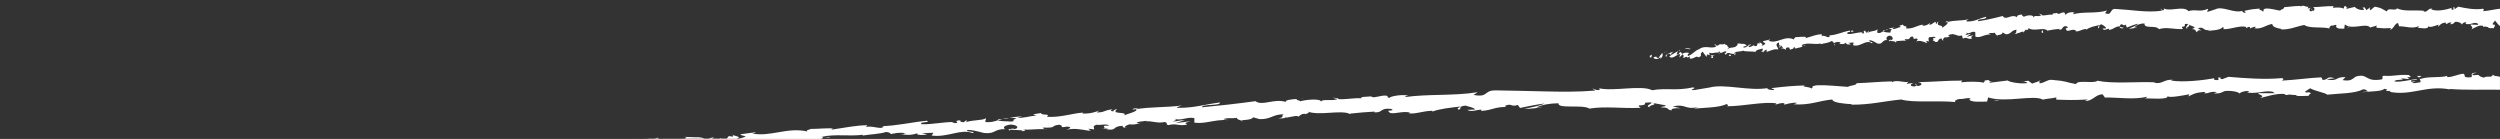 <?xml version="1.0" encoding="utf-8"?>
<!-- Generator: Adobe Illustrator 26.2.0, SVG Export Plug-In . SVG Version: 6.00 Build 0)  -->
<svg version="1.0" id="Ebene_1" xmlns="http://www.w3.org/2000/svg" xmlns:xlink="http://www.w3.org/1999/xlink" x="0px" y="0px"
	 viewBox="0 0 1920 106.7" style="enable-background:new 0 0 1920 106.7;" xml:space="preserve">
<rect x="0" y="0" width="1920" height="106.7" fill="#333333" stroke="none"/>
<style type="text/css">
	.st0{fill:#FFFFFF;}
</style>
<path class="st0" d="M1383.3,34.3l0.4,0.1c-0.1-0.1-0.1-0.1-0.2-0.2C1383.4,34.2,1383.3,34.2,1383.3,34.3z"/>
<path class="st0" d="M1913.7,18.8c0.1-0.1,0.4-0.1,0.6-0.2c-0.2,0-0.3,0-0.5,0C1913.7,18.7,1913.7,18.7,1913.7,18.8z"/>
<path class="st0" d="M1910.3,18.7c1.4,0,2.6,0,3.5-0.1c0.1-0.2,0.2-0.3,0.3-0.5C1912.6,17.2,1911.4,17.9,1910.3,18.7z"/>
<path class="st0" d="M1906.2,9c0.7-0.1,1.1-0.1,1.4-0.1C1907.3,8.9,1906.8,8.9,1906.2,9L1906.2,9z"/>
<path class="st0" d="M1902.8,9.1c-0.9,0-1.8,0-2.5-0.1c0.9,0.5,2.2,0.9,1.9,1.2C1902.8,10.3,1903,9.7,1902.8,9.1z"/>
<path class="st0" d="M489.7,106.4c0.2,0,0.4-0.1,0.7-0.1v0.1h6.7c3.1-0.5,5.3,0.5,8-0.8c-0.5,0.3,0.3,0.6,1.5,0.8h3
	c0.1-0.1,0.1-0.2,0.2-0.3l-0.1,0.3H526c0.4-0.3,0.9-0.6,1.3-0.9l-2-0.4l7.9,0.3h-0.3c-1.1,0-2.4-0.1-4.3-0.3l4.3,0.3
	c3.3,0.1,3.9-0.4,8.3,1h3c1.3-0.4,2.6-0.8,3.9-0.9c0,0.5-0.7,0.7-1.4,0.9h5.7c0.5-0.1,1-0.2,1.5-0.3l-0.2,0.3h4.5
	c1.3-1,0.3-2.7,4.5-1.3c-0.2-0.4,0.5-0.9,0.1-1.3c-0.5-0.1-0.9-0.3-0.9-0.4c0.5,0.1,0.8,0.2,0.9,0.4c2.2,0.6,7.1,1.5,3.1,2.7h0.9
	c2.4-0.3,4.8-1,5.9-1.8c-2.5-0.9-3.1-0.3-4.1-1.6l11.5-1.5c1.3-0.1-0.9,0.8-2.5,0.9c13.8,2.9,27.1-5.1,42.6-1.5
	c-1.8-1.1,1-1.1,2.5-2c5,0.1,12.4-0.8,17-0.3l-1.4,0.9c11.7-1.7,19.7-3.4,27.5-3.4c0.4-0.4,0,1.2-1.4,1.5c5.6-1.8,12.8,2.5,14.2-0.7
	l-2.1-0.1c11.4-0.1,23.8-3.1,35.5-4.2c2.9,1.7-6.7,0.6-4.2,2.7c8.2,0.3,16.3-1.8,25.2-1.7c-1.4,0.3-1.1,0.5-1.8,0.7
	c8.9,0.7-1.1-1.8,6.4-2c-0.3,1,0,1.2,2.5,1.5l2.1-1.6c0.4,0.2,0.4,1.4-0.7,1.9c3.2-2.2,13.1-1.4,15.6-3.4c0.7,0.4-1.1,2.3,0,3
	c4,0.3,6.6-0.6,9.2-1.4c0-1,1.5-1,3.5-1c1.5-0.3,3.1-0.5,5.1-0.2c-1.6,0.3-3.5,0.2-5.1,0.2c-1.2,0.3-2.3,0.6-3.5,1l0,0
	c2.8,1.1,9.6,0.6,8.2,0.9c7.1,0.3,1.1-1.1,6.4-2.5l-5.7-0.6l10-0.9l-3.9,1.1c4.6,0.5,9.2-1.3,14.6-1.6l-2.5-1l6-1
	c0.7,2.2,7.8,0.1,4.6,2.9c11.1,0.6,18.2-2.5,28.2-3.3c0.2,0,0.3,0,0.6,0c-0.2,0-0.4,0-0.6,0c-1,0.1-0.5,0.5-0.8,0.8
	c6,0.2,9.6-1.1,13.1-2.4c-0.7,0.7-2.1,1-2.1,1.6c7.1-0.3,4.3-1.5,12.1-2.5c-2.1,1-1.4,1.5,0.7,1.6c-0.4-0.8,1.4-1.5,2.8-1.8
	c-5.6,4.7,8.5,1.5,5.4,5c1.2-1,11.2-3.2,9.1-4.7l0,0l0,0c-0.1-0.1-0.2-0.1-0.4-0.2l-2.1,0.4c-0.3-1.2,2.6-0.9,4.8-1.1
	c1.5-0.3,2.9-0.5,0.9-0.1c-0.3,0.1-0.6,0.1-0.9,0.1c-1.1,0.3-2.3,0.6-2.3,0.8l0,0c11-2,22.7-1.2,35.2-2.9c-1.1,0.5-6.1,1.6-2.8,1.8
	c12.4,0.1,19.5-2.5,32-4.1c0.7,2.8-13.5,0.9-13.9,3.7c13.1-1.2,26.7-2.7,41.2-4.7c5.3,4,14.2-2.3,23.4,0.6c-0.9-1.4,3.6-2,8.5-2.3
	l0,0h0.7c2.4-0.1,4.8-0.1,6.7,0h-6.7c-0.3,0-0.5,0-0.7,0c-1.6,1.2,3.6,1,2.1,1.9c4.3-1.4,16.7-2.5,16.3,0.3c1-2.7,9.3-0.2,12.8-2.2
	c-1.3-0.2-2.6-0.5-3.8-1l4.6,0.5c-0.2,0.2-0.5,0.3-0.8,0.5c5.5,0.8,11.7-1,18.5-0.5c-2.2-1.4,5.1-1.1,8.3-1.6
	c0.3-0.1,0.7-0.1,0.9-0.2c-0.2,0.1-0.6,0.1-0.9,0.2c-0.6,0.1-1.1,0.3-0.9,0.4c2.1,1.4,7.8-1.5,11.7-0.8c1.8,0.5-0.4,1.5,2.5,1.6
	c0-1.2,10.4-2.9,14.2-1.6c-1.8,0.1-1.8,0.6-2.9,1.1c18.1-2.6,37.6-0.8,56.2-3.8l-3.2,2.1c11.7,2.2,7.5-3.5,16.8-3.5
	c12.6,0.1,25.5,0.6,38.3,0.8c12.8,0.3,25.5,0.4,37.7-0.6c1.8-0.6-1.1-0.7-1.4-1.5c2.1,0.2,2.8,1.8,5.7,0.7l-0.7-1
	c11.3,2.6,32.4-2.8,40.8,1.5c10.7-2,18.3,0.7,31.3-2.2c4.1,0.8-4.7,2,0.8,2.1l12-2c11.6-3.1,30.5,3,44.9,0.4l-0.6,0.2
	c-0.3,0.7,2.7,1.6,5.1,1.3c0.8-0.5-0.8-0.8-2.2-1.4c13-1.5,15.9-1.7,26.2-2.1c-4.4,1.2,4.2,0.9,4.6,2.4c2.7-1.1-1.6-1.6,4.4-2.5
	c8.6-0.3,16.5,0.8,23.7,1.2c2.9-1.4,6.7-1.1,6.8-2.8c9.7-0.3,15.1-1.1,27-1.4l0.3,0.6c3.2-2.2,10.4,0.9,12.6-0.4
	c-0.3,0.7-1.6,1.1-1.3,1.7l5.4-0.8c-2.5,0.7-4,2.7,0.5,2.8c4.6-1.6-1.3-1,0.9-2.2l1.4,1.9c3.5-0.3,4.4-2.5,0.1-3
	c11.9-0.2,23.7-1.3,34.3-1.2l-1.1,1.3c5.9-0.6,13.8-0.7,17.3,0.3c0.2-0.4,1.6-1.1,0.6-1.5c6.4-1.7,1.7,1.5,6.9,0.4
	c0.5-0.1,1-0.2,1.5-0.4c-0.6,0.2-1.1,0.3-1.5,0.4c-1.5,0.3-2.8,0.6-3.1,1.2l14.3-1.8c0.2,0.9,8.9,2.9,14.9,2
	c0.2-0.5-1.5-1.2-3.1-1.3l-1.5,0.2c0.4-0.2,0.9-0.3,1.5-0.2l3.9-0.5l3,2.2l5.6-2v-0.4h1.1l-1.1,0.4l0.1,1.8c4.1-0.4,5.7-2.8,9.1-2.7
	c12.5,1,10,1.7,18.9,3.3c0.9-3.6,14.1-0.1,16.4-2.6c11.9,2.5,29.1,0.6,44.7,1.2l-1.3,0.3c6.7,1.5,7.5-2.8,14.7-2.2l-1.8,0.5
	c9.2,1.7,25.4-0.2,34.1-1.8c-1.8,0.5-0.9,1.7,2,1.5c2.4-0.7-2.3-2.5,2.6-1.8c-1.2,0.4-0.2,1.1,0.9,1.1l4.8-1.8
	c12.7,1.1,27.7,2.2,40.9,1c2.5,0.6,0.7,1.3,0.1,1.9c10.4-0.5,20.8-2.1,30.3-2.5l1,2c4.6,0,2.8-3.2,8.9-1.4c1.3,0.3-4,0.2-5.6,1.1
	c9.3,1.5,5.5-2,14.3-1.9l-2.3,2.3c6.8,1.3,7.7-1.3,10.2-2.7c9.5-2.8,6.8,4.4,19.8,2.2c2-1.2-0.7-1.7,1.4-2.8
	c9.1,0.5,10.2-1.1,19.4-0.6c4.9,3.4-4.7,0,0.7,3.2l-7-0.7c6,1.8-5.4,0.5-4.5,2.5c4.5,0.6,11.3-1.2,17.2-2c0,1.5-6.8,0.2-4.1,2.3
	l3-0.7c-0.8,0.5-1,1-2.7,1c1.1,1.4,3.5,0.1,6.4,0c0.2-0.8,0-1.9-0.9-3c0.1,0.2,0.3,0.4,0.8,0.5c5.9-2.3,15.8-0.7,20.8-2.5
	c-0.8,0.5-0.1,0.6,0.2,1c3.6,0.1,7.2-2,12-2.6c2.6,1.1-1.5,3.4,6.2,2.7c1.4-1.3-2.1-3.5,4.3-3.5c0,0-5.6,1.1-2.6,2
	c6.3-0.9,2,0.4,7.8,1.8c3.3-1.8,6.3,0.6,7-2.3c1.9,1.8,2.3,0.6,5.5,1.7v9.9c-12.8-0.2-26.4,0.4-38.9-0.6c0.2,0.2,0.6,0.4,1.2,0.5
	c0.4,0.1,0.7,0.1,1.1,0.2c-0.4-0.1-0.8-0.2-1.1-0.2c-18.9-3.8-29.9,5.1-47.2,1.7l1.2-0.7c-9,0.4,1.2-0.7-5.3-1.6
	c-1.2,2.2-11.4,1.8-16.6,2.7c0.8-0.5,2.6-0.4,4.1-0.8c-1-0.5-1.4-1.8-4-1.4c-5.7,3.2-18.1,3-27.2,4c-1.1-1.4-9-2.6-13.1-4.9
	c-0.9,0.5-2.6,1.7-4.1,2.8c0.4,0.1,0.8,0.2,1.2,0.4c-0.4,0-0.5,0.1-0.8,0.1c1.7-0.1,2.7-0.2,2.7-0.3c3.5,1.3-0.3,1.1-0.1,2.8
	c-3,0-9.2,0.6-9.9-0.6c-1.8,0-3-0.2-4.8-0.4c-1.1,0.3-2.3,0.4-3.7,0.3l0.6-0.2c-0.2-0.2-0.5-0.4-0.8-0.5c-5.9-0.7-14.1,2-18.9,3.2
	c4.7-2.2-1.2-2.4-1.3-3.9l0,0l0,0c0.4,0.1,6,0.1,12.8,0.1c-0.5-0.2-1-0.4-1.1-1c-6.4-1.6-11,1.6-20.3,0.5c0.6-0.2,1.8-0.5,1.3-1.1
	c-3.3-0.4-6.3,0.9-7.1,1.8c-0.8-1.5-7.9-2.5-11.5-1.8c-3.1,1.3-2.6,1.8-8.2,1.8l2.4-1.1c-6.6-0.8-5.4,1.6-10.8,0.8
	c2.2,0.4,2.4-0.7,0.7-0.9c-6.9,0.7-7,1.2-11.9,3.5l0.9-1.7c-5.5,1-15.6,3-16.8,1.4c0.7,3-13,1.7-17.9,1.7c1.7-0.1,2.1-0.9,2.2-1.2
	c-10.6,2.5-21.6,0.4-32.4,0.6l-1.8-2.5c-5.7,0.2-7.3,5.2-13.5,5.2l2.2-1.2c-11,0.6-15.4,0.4-24.3,0.1l0.1-1.7
	c-3.2,0.8-7.1,0.9-10.3,1.7c-7.3-4-28.7,2.7-42.1-1.7l-0.8,3.2c-5.1,0-11.6,0.8-14-1.6h1.1c0.5-2.4-5.1,0-8.3-0.4
	c-2.4,0.3-4.8,1.9-2.7,2.4c-13.5-1.4-33.5,0.7-42-2c-13.5,1.3-23.6,4.1-38.3,4l0.2-0.4c-4.9-0.3-14.8-1-14.8-3.6
	c-10.5,0.9-17.1,4.6-29.7,3.7l2.7-1.1c-3.2-0.5-8.3,0.9-9.5,1.3c-1.1,0-0.3-0.6-0.2-0.9c-3-0.8-4.8,0.6-7.2,0.9l1-0.9
	c-10-1.6-25.7,2.3-38.6,2.2c2.4-0.3,1.1-1.3,0.1-1.7c-5.2,3-19.7,2.8-25,3.6l3.3-1.2c-10.4,2.2-9.1-2.8-19.5-0.6l6,1.5
	c-4.3-0.4-7.8,0.3-6.8,1.6c-4.9-0.8-0.7-2.2-8.1-2.3c-0.3-0.8,5.3-0.7,2.9-1.7l-10.3-1.9l0,0c7.2,1.5-5.3,2.2-0.5,3.6
	c-5.9-0.8,1.2-3,0.5-3.6c-0.3-0.1-0.4-0.1-0.7-0.2l0.7,0.1c-0.3-0.2-1.6-0.2-5,0.1c1,3.6-8.5,0.4-3.3,3.9c-14.6,0.7-27-1.4-39.4,0.6
	c-5.2-3.4-24.8,0.5-23.7-4.1c-7.1,0.1-12.8,1.2-17.1,3.2c1.4,0.3,3.2-0.3,4.6-0.6c-1.8,1.2-10.3,1.7-13.9,1.8
	c4.6-1.2,12.1-2.3,15.7-4.2c-6.4,0.7-15.3,2.7-18.9,3.4l-1.7-2.3c-5.4,1.9-4.6-1.8-10,0.8l1,0.7c-9.9,0.2-10,2.5-19.2,3.1l0.4-0.9
	c-3.2-0.3-7.8,2.1-11,0.1l6-0.3c-0.7-1.6-5.3-2.2-7.4-3c-6.4,0.6-2.2,2.8-5.4,3.1c-1.4-1.5-0.4-0.8,1.8-2.4
	c-7.1,0.8-16.7,1.8-21.7,3.9c-0.3-0.2,0-0.6,0-0.6c-7.4,0-13.9,3-18.5,1.8l1.4-0.3c-6-2.1-15.3,2.7-16.7-1.2
	c-2.8-0.6,6.4-0.1,1.8-1.8c-8.9-0.9-5.7,3.5-13.5,2.6c1.1,0.1,0.7-0.1,1.1-0.5c-5.6,0.3-13.1,0.9-19.3,1.6c0.3,0.1,0.6,0.2,0.8,0.3
	l-2.1-0.2c0.4,0,0.9-0.1,1.3-0.1c-7.7-2.9-23.3,1.7-32.2-1.6c2.6,1.1-1.4,1.5-2,2.1c0,0.1-0.1,0.1-0.1,0.1s0-0.1,0.1-0.1
	c0.1-0.1,0.1-0.3-0.1-0.4c-3.2,0-3.5,1.3-4.7,1.9c0.2,0.1,0.3,0.1,0.4,0.2c-1,0.2-1.5,0.2-2,0.1c-0.3,0-0.5,0-0.9-0.1
	c0.3,0,0.6,0.1,0.9,0.1c0.7,0,1.2-0.1,1.6-0.3c-2.7-1-8.8,1.6-10.5,0.9c0,0.8-2.6,0.7-5.4,0.8c5.7-1.1,1.8-1.8,4.3-3.2
	c-8.5-0.1-9.6,4-18.5,3.7l-5-1.4c-0.9,2.4-9.1,1.8-8.9,2.6c0.4,0.2,0.9,0.4,1.1,0.7c-0.8-0.3-1.1-0.5-1.1-0.7
	c-1.5-0.7-3.8-1-3.5-2.2c-3.5,0.7-8.9-0.3-10.3,1.2l3.5,0.5c-11-0.5-17.4,3.2-25.9,2v-3.5c-5.7-1.2-10.3,2.4-15.3,0.5
	c1.8,1.1,2.1,0.7-1.4,2.1c2.1,0.1,6-1,9.6-1.1l-7.5,2.4c3.9-0.5,7.8-1,11.7-1.5c-5,1.6-4.6,1.2-2.5,2.6c-7.1,1.4-7.8-1.3-14.5,0.4
	c-2.5-0.4,0-1.8-2.9-2.4c-5.3,1.4-10.4-1.2-14.4-0.4c0.4-0.1,0.7-0.3,0.6-0.5c-3.9,0.5-6.7,0.5-7.8,1.6l3.4,0.2c0.5,0,1.2,0,1.9,0.1
	l-1.9-0.1c-3,0-3.4,1.5-9,0.9c-3.2,1-5,2.8-1.4,2.7c-1.4,0.3-4.6-0.5-3.5-1.6c-8.8,0.4-4,4-12.6,2.7c-0.7,0.2-1.4,0.2-0.2,0
	c0.1,0,0.1,0,0.2,0c0.6-0.1,1.2-0.3,0.9-0.5c-1.4-0.1-2.6-0.1-3.7,0c-0.4,0.1-1,0.2-1.7,0.2c0.5-0.1,1.1-0.2,1.7-0.2
	c4.1-0.8-3.3-2.5,4.7-2.3c-1.1-1.8-6.7-0.1-9.6-0.7c-4.3,1.5-0.3,2.7-2.5,3.8c0-0.6-1.8-0.5-3.9-0.7l2.1,1.3
	c-1.8,0.1-3.6,0.2-5.7,0.6l3.6-0.7c-3.9-0.1-9.9-2.1-16.7-0.4c1.8-0.7,5.3-2,0.7-2.5c-7.4,1.3-1.8-0.5-6.1-1.4
	c-7.4,0.7-1.2,2.6-12.2,2.2c-1.2,0,0,0.8,1.2,1.2c0.5,0,0.9,0,1.5,0.1c-0.3,0.2-0.9,0.1-1.5-0.1c-7.1-0.3-11.1,0.7-17.6,0.3
	c2.5,0.2,3.7,0.6,0.1,1.4c1.8-1.3-6-0.8-8.9-1.4l-0.7,0.7c-2.3-0.7,0.1-1.1,1.9-1.4c0-0.2,0.5-0.4,1.6-0.5c0.3,0.2-0.6,0.3-1.6,0.5
	c0,0.2,0.6,0.4,2,0.3c3.6-0.7,2.1-3.4-3.6-3.4c-6,1-5,2.8-3.9,3.5c-8.2-0.3-7.4,3.7-15.2,3c-1.8,0.1-7.8-2.4-13.5-2.4
	c-2.8,1.8,7.1,0.8,3.9,2.4c-9.6-3.5-19.1,3.6-31.6,1.9l1.4-2.1c-2.9,0-5.7,0.1-8.9,0.5l4.3,0.8c-2.8,0.6-9.6,0.6-7.5-1
	c-6.4,2-7.8,1.1-13.8,0.9c6.4-0.2,0.1,0.3,4.7-1c-6.7-0.6-7.2,0.1-11.8,0.8c0.7-0.7-1.8-1.7-3.6-1.6c-4.3,1.5-11.7,1.7-17.7,2.7
	v-0.6c-10.1,1.4-21.3-0.8-31.4,1.6c-0.2,0.1-0.4,0.1-0.5,0.1l0.8,0.1c-0.1,0-0.1-0.1-0.2-0.1c0.1,0.1,0.3,0.1,0.5,0.1l1.5,0.1
	c1.9,0,4.2-0.3,3.9,0.4l-3.9-0.4c-0.6,0-1.1,0-1.5-0.1h-0.3c1.7,0.8,0,1.2-2.6,1.6L489.7,106.4"/>
<path class="st0" d="M1920,20c-1.1-0.7-3-3.2-3.8-4.2c-0.5,0.5-1.3,1.6-2,2.7c0.2,0.1,0.4,0.2,0.5,0.4c-0.2,0-0.2,0.1-0.4,0.1
	c0.8-0.1,1.3-0.1,1.2-0.2c1.6,1.4-0.2,1.1-0.1,2.8c-1.4-0.1-4.3,0.5-4.6-0.8c-0.8,0-1.4-0.2-2.3-0.5c-0.5,0.3-1.1,0.4-1.7,0.2
	l0.3-0.2c-0.1-0.2-0.2-0.4-0.4-0.5c-2.7-0.8-6.6,1.7-8.8,2.9c2.2-2.1-0.5-2.4-0.5-3.9c0.2,0.1,2.8,0.2,6,0.3c-0.2-0.2-0.4-0.4-0.5-1
	c-3-1.7-5.1,1.4-9.5,0.2c0.3-0.2,0.8-0.5,0.6-1.1c-1.5-0.4-3,0.8-3.3,1.7c-0.4-1.5-3.7-2.6-5.3-2c-1.4,1.2-1.2,1.8-3.8,1.7l1.2-1.1
	c-3.1-0.9-2.5,1.5-5.1,0.7c1,0.4,1.1-0.7,0.3-0.9c-3.2,0.6-3.3,1.1-5.6,3.3l0.4-1.7c-2.7,1-7.9,3-7.9,0.7c0.8,3.5-5.9,1.8-8.3,1.7
	c0.8-0.1,1-0.8,1-1.2c-5,2.3-10.1,0-15.1,0.1l-0.8-2.5c-2.7,0.1-3.4,5.1-6.3,5l1-1.2c-5.1,0.4-7.2,0.2-11.3-0.2l0.1-1.7
	c-1.5,0.8-3.3,0.8-4.8,1.6c-3.4-4.1-13.4,2.2-19.6-2.4l-0.4,3.2c-2.4-0.1-5.4,0.6-6.5-1.8h0.5c0.2-2.4-2.4,0-3.8-0.6
	c-1.1,0.3-2.2,1.9-1.3,2.3c-6.3-1.6-15.6,0.2-19.6-2.7c-6.3,1.1-11,3.7-17.8,3.4l0.1-0.4c-2.3-0.4-6.9-1.2-6.9-3.8
	c-4.9,0.7-8,4.3-13.8,3.3l1.3-1c-1.5-0.5-3.8,0.8-4.4,1.1c-0.5,0-0.1-0.6-0.1-0.9c-1.4-0.9-2.2,0.6-3.3,0.8l0.4-0.9
	c-4.7-1.7-12,2-18,1.6c1.1-0.3,0.5-1.3,0-1.7c-2.4,3-9.2,2.4-11.6,3.2l1.5-1.2c-4.8,2-4.3-3-9.1-0.9l2.8,1.6c-2-0.5-3.7,0.1-3.2,1.4
	c-2.3-0.9-0.3-2.2-3.8-2.4c-0.2-0.8,2.5-0.6,1.3-1.7l-4.8-2.1l0,0c3.4,1.6-2.4,2.2-0.2,3.6c-2.8-0.9,0.5-3,0.2-3.6
	c-0.1-0.1-0.2-0.1-0.3-0.2l0.3,0.1c-0.2-0.2-0.8-0.3-2.3,0c0.5,3.7-4,0.3-1.5,3.8c-6.8,0.4-12.6-1.8-18.4,0.1
	c-2.5-3.5-11.6,0.2-11.1-4.4c-3.3,0-5.9,1-7.9,3c0.7,0.3,1.5-0.3,2.2-0.5c-0.8,1.2-4.8,1.5-6.4,1.6c2.1-1.1,5.6-2.1,7.3-3.9
	c-3,0.5-7.1,2.4-8.8,3l-0.8-2.3c-2.5,1.8-2.2-1.8-4.6,0.6l0.5,0.7c-4.6,0-4.6,2.3-8.9,2.8l0.2-0.9c-1.5-0.3-3.6,2-5.1-0.1l2.8-0.2
	c-0.3-1.6-2.5-2.3-3.5-3.1c-3,0.5-1,2.7-2.4,3c-0.7-1.5-0.2-0.8,0.8-2.4c-3.3,0.7-7.8,1.5-10.1,3.6c-0.2-0.2,0-0.6,0-0.6
	c-3.5-0.1-6.4,2.8-8.6,1.5l0.7-0.3c-2.9-2.2-7.1,2.4-7.8-1.4c-1.3-0.7,3,0,0.8-1.8c-4.2-1.1-2.6,3.4-6.3,2.4
	c0.5,0.1,0.3-0.1,0.5-0.5c-2.6,0.2-6.1,0.7-9,1.3c0.1,0.1,0.3,0.2,0.4,0.3l-1-0.2c0.2,0,0.4-0.1,0.6-0.1c-3.7-3-10.8,1.3-15.1-2.2
	c1.3,1.2-0.6,1.5-0.9,2c0,0.1,0,0.1,0,0.1v-0.1c0-0.1,0-0.3-0.1-0.5c-1.5,0-1.6,1.2-2.1,1.8c0.1,0.1,0.1,0.1,0.2,0.2
	c-0.4,0.2-0.7,0.1-0.9,0c0.3,0,0.5-0.1,0.7-0.2c-1.3-1.1-4.1,1.4-4.9,0.7c0,0.8-1.2,0.7-2.5,0.7c2.6-1,0.8-1.8,1.9-3.1
	c-4-0.2-4.4,3.8-8.5,3.4l-2.4-1.4c-0.3,2.4-4.2,1.6-4.1,2.5c0.2,0.2,0.4,0.4,0.5,0.7c-0.4-0.3-0.5-0.5-0.5-0.7
	c-0.7-0.7-1.8-1.1-1.7-2.3c-1.6,0.7-4.2-0.4-4.8,1l1.7,0.5c-5.2-0.6-8,3-12,1.6l-0.1-3.5c-2.7-1.3-4.7,2.2-7.1,0.2
	c0.9,1.1,1,0.8-0.6,2c1,0.2,2.8-0.9,4.4-0.9l-3.4,2.3l5.4-1.3c-2.3,1.5-2.1,1.2-1.1,2.5c-3.3,1.3-3.7-1.5-6.8,0.1
	c-1.2-0.4-0.1-1.8-1.4-2.4c-2.4,1.3-4.9-1.4-6.8-0.7c0.2-0.1,0.3-0.3,0.3-0.5c-1.8,0.5-3.1,0.4-3.6,1.5l1.6,0.3c0.3,0,0.5,0,0.9,0.2
	l-0.9-0.2c-1.4,0-1.5,1.4-4.2,0.8c-1.5,0.9-2.2,2.7-0.6,2.6c-0.7,0.3-2.2-0.6-1.7-1.7c-4.1,0.2-1.7,3.9-5.8,2.5
	c-0.3,0.1-0.6,0.2-0.1,0h0.1c0.3-0.1,0.5-0.3,0.4-0.5c-0.7-0.1-1.2-0.1-1.7-0.1c-0.2,0.1-0.4,0.1-0.7,0.2c0.2-0.1,0.5-0.1,0.7-0.2
	c1.9-0.7-1.6-2.6,2.2-2.2c-0.6-1.9-3.2-0.2-4.5-0.8c-1.9,1.4,0,2.7-1,3.7c0-0.6-0.9-0.5-1.9-0.7l1.1,1.4c-0.8,0.1-1.7,0.1-2.6,0.5
	l1.6-0.7c-1.8-0.1-4.7-2.2-7.8-0.6c0.8-0.6,2.4-1.9,0.2-2.5c-3.4,1.2-0.9-0.5-2.9-1.5c-3.4,0.6-0.4,2.6-5.6,2.1
	c-0.6,0,0,0.8,0.6,1.2c0.2,0,0.4,0,0.7,0.1c-0.1,0.2-0.4,0.1-0.7-0.1c-3.5-0.4-5.4,0.7-8.8-0.1c1.5,0.3,2.7,0.7,0.7,1.5
	c0.8-1.2-2.9-0.9-4.2-1.5l-0.3,0.7c-1.1-0.7,0-1.1,0.8-1.4c0-0.2,0.2-0.4,0.7-0.5c0.1,0.2-0.3,0.3-0.7,0.5c0,0.2,0.3,0.4,0.9,0.3
	c1.6-0.7,0.8-3.4-1.9-3.4c-2.8,0.9-2.2,2.7-1.6,3.4c-3.8-0.4-3.3,3.5-7,2.7c-0.8,0.1-3.8-2.6-6.5-2.6c-1.2,1.7,3.4,0.9,2,2.5
	c-4.7-3.7-8.8,3.2-14.7,1.3l0.5-2c-1.3,0-2.7,0-4.1,0.3l2.1,0.9c-1.3,0.6-4.5,0.4-3.6-1.2c-2.9,1.9-3.6,1-6.4,0.8
	c3-0.1,0.1,0.3,2.1-1c-3.2-0.7-3.4,0-5.5,0.7c0.3-0.7-0.9-1.7-1.8-1.6c-1.9,1.5-5.4,1.5-8.1,2.4v-0.6c-4.6,1.2-10-1.1-14.6,1.2
	c0.1,0.1,0.2,0.2,0.3,0.2l0.7,0.2c0.9,0,1.9-0.2,1.9,0.4l-1.9-0.4c-0.3,0-0.5-0.1-0.7-0.2h-0.1c1.8,1.7-3.6,1.7-4.9,2.6
	c-0.4-0.4-0.6-1.3-1.4-1.2c0.1,1.8-1.7,1.1-2.3,2c-1.7-0.4,0-2.1-2.8-1.7c-1.1,0.3-1.1,1.2-0.9,1.9c0.1,0.2,0.2,0.4,0.3,0.6
	c-0.1-0.1-0.2-0.3-0.3-0.6c-0.7-0.8-2.5-1.3-4-1.4c0.5-0.5,1.3,0,1.6-0.2c0.1-1-0.9-0.5-1-1.7c-1.3,0-0.4,1.7-2.1,1.3l1.4-1.6
	c-0.7-0.3-1.5,0.4-1.8,0.5c1-0.4,0.7-1.8,0.4-2.7c-3.7,1.4-0.3,3.8-0.4,5.4c-3.7-0.7-6.4,1.4-9.1,1.8l0.3-1.7
	c-1.3,0.4-1.9,0.8-2.4,1.6l0.5-0.1l-0.9,0.9c0.1-0.3,0.2-0.6,0.4-0.9l-2.1,0.3c1.1-0.7,1.5-1.3,1.4-2.6c-2.2,0.7-5.3,0.7-5.6,2.9
	v-0.4c-3.1-0.4-9.3-0.1-9.2-0.9c-3.1,1.1-7.3,0.3-7.1,2.5c0.4-0.2,0.8-0.6,1-1.3c-0.1,0.8-0.1,2.4-0.6,2.4c-0.2-0.5-0.3-0.8-0.4-1.2
	c-1.8,0.8-5.3-2.2-6.3,0.7c-2.4-1.1-0.2-0.6,0.3-2.3c-2.4-1.1-4.3,2.8-5.4-0.2c-2.5,1.3,0.7,0.6,0,2.1c-0.9-2.8-5,0.2-7.6-1.1
	c-0.9,1.3,1.2,0.6-0.5,2.1c0.1-0.8-0.9-0.7-1.5-0.7l-0.2,1.9l-3.1-4.1c-3.4,2.6,1.2,3-3.7,4.5l0.3-0.2c-1.6-1.7-3.3,1.9-7.1,0.9
	c1.3,0.2,0.4-0.9,0.7-1.5l-1.9,1c-0.2,0.1-0.5,0.2-0.6,0.3l0.6-0.3c0.2-0.1,0.2-0.3,0-0.4c-1.9-1.1-1.4,1-3.6,0.1
	c1.3-0.6,0.7-1.9,0-2.4l-2.6,2.5l0.8-2.7c-2.9,0.2-6.5,4.8-8.5,1.7l1.4-0.6c-0.2-0.6-1.3-2.2-3-0.7c-0.4,0.3-0.6,1.3-0.3,1.6
	l0.4,0.1c-0.2,0-0.3,0-0.4-0.1l-1.1-0.3c0.4-1.7,3.9-2.7,6.1-3.5c-0.6,0.8-2.3,1.6-1.6,2.5c1.9-0.8,3.6-2.2,5.5-3
	c0.3-0.3,0.5-0.5,0.9-0.7c0,0.1,0,0.2,0,0.3c0.2-0.1,0.4-0.1,0.6-0.2c0.2-0.1,0.5-0.1,0.9-0.2c-0.3,0-0.6,0.1-0.9,0.2
	c-0.3,0.1-0.4,0.4-0.5,0.8c-0.2-0.1-0.2-0.4-0.2-0.6c-0.3,0.1-0.6,0.2-0.9,0.4c-0.7,0.8-1,1.9-1.3,2.6c2.3,0.5,1.4-1.3,3.1-1.8
	c0.7,0.6,1.2,0.9,0.9,1.5c1.9-1,3.5-1.4,5.8-0.8c0,0-2.3,1.5-0.8,2.3c3.8-1.5,4.3-3.6,8.5-5.3c4.6-3.4,9.8,0.4,13-2.1
	c0.1-0.8-2.7-0.9-0.6-1.7c-0.2,1.5,1.5,0.8,1.7,1.3c2.2-2.5,3.6,0,5.2-1.7c-0.3,0.6,1.1,0.9,2.1,1.3c0-0.2,0-0.4,0.1-0.7l-0.1,0.8
	l0,0c0,1.8,2.8,0.4-0.4,3.4c3.3-3.2,6.5-0.1,8.7-4.6l-1-0.4l3.8,0.4h-0.2c-0.5,0-1.1-0.1-2-0.4l2,0.4c1.6,0.1,1.8-0.4,4.2,1.2
	c-0.9,0.6-2.2,0.7-3,1.3c2.1,1.4,3.9-1.8,6-2.2c0.1,1.3-2.2,0.7-1.4,2.2c1.6,0,2.8-1.1,4.1-1.6l-0.1,0.7c4,1.2,1.1-3.7,4.1-1.6
	c-0.1-0.4,0.2-0.9-0.1-1.3c-0.2-0.1-0.4-0.3-0.5-0.4c0.3,0.1,0.4,0.2,0.5,0.4c1.1,0.6,3.7,1.7,1.4,2.9c1.3-0.2,2.8-1,3.3-1.9
	c-1.2-1-1.5-0.4-2-1.7c1.8-0.5,3.5-0.9,5.3-1.3c0.6-0.1-0.4,0.8-1.1,0.8c6.7,3.2,12.4-4.6,20-0.7c-0.9-1.1,0.4-1.1,1-2
	c2.3,0.1,5.8-0.6,8,0l-0.6,0.9c5.4-1.5,9-3.2,12.7-3c0.1-0.4,0.1,1.2-0.5,1.5c2.5-1.7,6.2,2.7,6.6-0.5l-1-0.2
	c5.3,0.1,11-2.8,16.4-3.7c1.4,1.8-3.1,0.5-1.8,2.6c3.9,0.4,7.6-1.5,11.7-1.2c-0.7,0.3-0.5,0.5-0.8,0.6c4.2,0.9-0.6-1.9,2.9-1.9
	c-0.1,0.9,0.1,1.2,1.3,1.6l0.9-1.6c0.2,0.2,0.3,1.4-0.2,1.9c1.4-2.1,6.1-1.1,7.1-3.1c0.3,0.4-0.4,2.3,0.2,2.9
	c1.9,0.4,3.1-0.5,4.3-1.3c0-1,0.7-1,1.6-0.9c0.7-0.3,1.4-0.4,2.4-0.2c-0.7,0.3-1.6,0.2-2.4,0.2c-0.5,0.2-1.1,0.6-1.6,0.9l0,0
	c1.4,1.2,4.5,0.8,3.9,1c3.4,0.4,0.4-1.1,2.9-2.4l-2.7-0.7l4.6-0.8l-1.8,1.1c2.2,0.6,4.3-1.2,6.7-1.4l-1.2-1l2.8-0.9
	c0.4,2.2,3.7,0.2,2.3,2.9c5.2,0.7,8.4-2.3,13.1-2.9c-0.5,0.1-0.2,0.5-0.4,0.8c2.8,0.3,4.4-1,6-2.3c-0.3,0.7-0.9,1-0.9,1.6
	c3.3-0.2,1.9-1.4,5.5-2.3c-0.9,1-0.6,1.5,0.4,1.6c-0.2-0.8,0.6-1.4,1.3-1.7c-2.5,4.6,4.2,1.6,2.7,5.2c0.1-1,5.7-3.3,3.9-4.9l-1,0.4
	c-0.2-1.2,1.2-0.8,2.2-1c0.7-0.3,1.4-0.5,0.4-0.1c-0.1,0.1-0.3,0.1-0.4,0.1c-0.5,0.2-1.1,0.5-1.1,0.8c5.1-1.8,10.6-0.8,16.4-2.3
	c-0.5,0.5-2.8,1.4-1.3,1.7c5.8,0.3,9-2.2,14.8-3.6c0.4,2.8-6.3,0.8-6.4,3.5c6.1-1,12.4-2.3,19.1-4.1c2.6,4,6.6-2.1,11,1
	c-0.5-1.4,1.6-2,3.9-2.1l0,0h0.3c1.1-0.1,2.3,0,3.1,0.1l-3.1-0.1c-0.1,0-0.2,0-0.3,0c-0.7,1.2,1.7,1.1,1.1,1.9
	c2-1.4,7.8-2.2,7.7,0.5c0.4-2.6,4.3-0.1,5.9-2c-0.6-0.2-1.2-0.5-1.8-1.1l2.2,0.6c-0.1,0.2-0.2,0.3-0.3,0.5c2.6,0.9,5.4-0.8,8.7-0.2
	c-1.1-1.5,2.4-1,3.9-1.5c0.1-0.1,0.3-0.1,0.4-0.2c-0.1,0.1-0.2,0.1-0.4,0.2c-0.3,0.1-0.5,0.3-0.4,0.4c1,1.4,3.6-1.4,5.5-0.6
	c0.8,0.6-0.1,1.5,1.2,1.6c0-1.2,4.8-2.7,6.6-1.4c-0.8,0-0.8,0.6-1.3,1.1c8.4-2.3,17.6-0.3,26.2-2.9l-1.5,2c5.5,2.4,3.4-3.4,7.8-3.2
	c5.9,0.3,11.9,1,17.9,1.5s11.9,0.7,17.6-0.1c0.8-0.6-0.5-0.7-0.7-1.5c1,0.2,1.3,1.9,2.7,0.8l-0.3-1.1c5.3,2.7,15.1-2.4,19.1,2.1
	c5-1.8,8.6,1,14.6-1.7c1.9,0.9-2.2,1.9,0.4,2.1l5.6-1.8c5.4-2.9,14.3,3.4,21,1.1l-0.3,0.2c-0.1,0.7,1.3,1.6,2.4,1.3
	c0.4-0.5-0.4-0.8-1-1.4c6.1-1.4,7.4-1.4,12.2-1.8c-2.1,1.1,1.9,0.9,2.2,2.5c1.3-1-0.8-1.6,2.1-2.5c4-0.2,7.7,1.1,11.1,1.6
	c1.3-1.4,3.1-1,3.2-2.7c4.5-0.2,7.1-0.9,12.6-0.9l0.1,0.6c1.5-2.1,4.8,1,5.9-0.2c-0.1,0.7-0.7,1.1-0.6,1.6l2.5-0.7
	c-1.2,0.6-1.9,2.6,0.2,2.9c2.2-1.5-0.6-1,0.4-2.2l0.7,1.9c1.6-0.2,2.1-2.4,0.1-3c5.6,0,11.1-1,16-0.7l-0.5,1.3
	c2.7-0.5,6.5-0.5,8.1,0.6c0.1-0.4,0.7-1.1,0.3-1.5c3-1.6,0.8,1.6,3.3,0.5c-0.7,0.3-1.4,0.6-1.5,1.2l6.7-1.6c0.1,0.9,4.1,3.1,7,2.2
	c0.1-0.5-0.7-1.3-1.4-1.4l-0.7,0.2c0.2-0.2,0.4-0.2,0.7-0.2l1.8-0.5l1.4,2.2l2.6-1.9V5.5l0.5,0.1L1820,6l0.1,1.8
	c1.9-0.4,2.7-2.8,4.3-2.6c5.8,1.2,4.7,1.8,8.8,3.6c0.5-3.5,6.6,0.1,7.7-2.4c5.5,2.7,13.6,1.1,20.8,1.9l-0.6,0.3
	c3.1,1.7,3.5-2.7,6.9-1.9l-0.8,0.5c4.3,1.9,11.8,0.2,15.9-1.2c-0.8,0.5-0.4,1.7,0.9,1.5c1.1-0.7-1.1-2.5,1.2-1.8
	c-0.6,0.3-0.1,1.1,0.4,1.1l2.3-1.7c5.9,1.3,12.9,2.6,19.1,1.6c1.1,0.6,0.3,1.3,0,1.9c4.5-0.3,8.9-1.5,13-1.9V20z"/>
<path class="st0" d="M1858,59.8c-0.5-0.5-1-1-2-1.5C1863.5,58.2,1857.3,58.7,1858,59.8z"/>
<path class="st0" d="M1272,43.3c-0.1,0.8,0.9,1.5,2,1.1c1-2.5,1.5-1.7,2.5-3.8c1.1,1.7-0.1,3.6-1.3,4.7c0-0.4,0.4-0.9-0.1-1.3
	c-1.7,1.5-3.6,1.8-5.2,0.5C1270.2,43.2,1271.7,43.9,1272,43.3z"/>
<path class="st0" d="M1267.1,42.8l1.6-0.8l-0.5,2.1C1267.2,44.5,1266.8,43.4,1267.1,42.8z"/>
<polygon class="st0" points="1803.7,20.6 1804.7,20.7 1802.5,21.2 "/>
<path class="st0" d="M1631.1,21.3c-1,1-2.7,0.4-3.3-0.5C1628.4,20.5,1629.7,21.2,1631.1,21.3z"/>
<path class="st0" d="M1568.7,23.2l0.5,1.9C1567.5,25.7,1567.7,23.6,1568.7,23.2z"/>
<path class="st0" d="M1499.3,26.3c-0.2,0.1-0.4,0.2-0.6,0.4C1498.2,26.5,1498.8,26.4,1499.3,26.3z"/>
<polygon class="st0" points="1433.7,34.2 1435.5,33.7 1433.1,34.5 "/>
<path class="st0" d="M1408.9,33.3c-0.1,1,1.4,1.2-0.1,1.5L1408.9,33.3z"/>
<path class="st0" d="M1328.5,41.9c1.5,0.4,1.2,0.6,0.1,1.3C1328.7,42.9,1326.6,42.5,1328.5,41.9z"/>
<path class="st0" d="M1317.3,42.5c-4.7,0.4,1.2,3-3.6,1.7c1.6-0.4,0.7-1.1,0-1.7H1317.3z"/>
<path class="st0" d="M1279.4,39.9c-0.1,0.2-0.3,0.2-0.5,0.3l-1.1,0.6c0.2-0.5,0.7-0.5,1.1-0.6L1279.4,39.9c0-0.1,0-0.2,0-0.3h0.5
	L1279.4,39.9z"/>
<path class="st0" d="M1294.2,37.6l-0.1,0.6C1294.1,37.9,1294.2,37.7,1294.2,37.6l0.1-0.5c1.4-0.6,3.1,0.4,4.1,0.4
	C1297.6,38.6,1294.8,36.5,1294.2,37.6z"/>
<polygon class="st0" points="1421.6,24.7 1422.2,23.2 1423.7,24 "/>
<path class="st0" d="M1912.6,20.8c0.2-0.2,0.3-0.5,0.4-0.8c0,0.1-0.1,0.1-0.1,0.2c-0.7,0.1-1.2,0.2-1.6,0.2
	C1911.3,20.7,1911.6,21,1912.6,20.8z"/>
<path class="st0" d="M1752.7,61.9L1752.7,61.9c1.6,0,2.4-0.1,3.1-0.1C1755.1,61.8,1754,61.8,1752.7,61.9z"/>
<path class="st0" d="M1761.9,71.5c2.9-0.1,5.5-0.1,7.4-0.2c0.2-0.2,0.5-0.4,0.7-0.5C1766.7,69.8,1764.2,70.6,1761.9,71.5z"/>
<path class="st0" d="M1744.3,63.3c1.3,0,1.7-0.6,1.3-1.2c-2,0-3.9,0-5.5,0C1742,62.6,1745,62.9,1744.3,63.3z"/>
<path class="st0" d="M1769.1,71.4c0.3-0.1,0.8-0.1,1.3-0.2c-0.3,0-0.7,0-1.1,0C1769.2,71.3,1769.2,71.4,1769.1,71.4z"/>
<path class="st0" d="M1766.8,73.5c0.4-0.2,0.6-0.5,0.8-0.9c-0.1,0.1-0.2,0.1-0.2,0.2c-1.4,0.1-2.5,0.2-3.5,0.2
	C1764.2,73.4,1764.8,73.7,1766.8,73.5z"/>
<polygon class="st0" points="1530.9,77.7 1533.4,77 1535.6,77.1 "/>
</svg>
